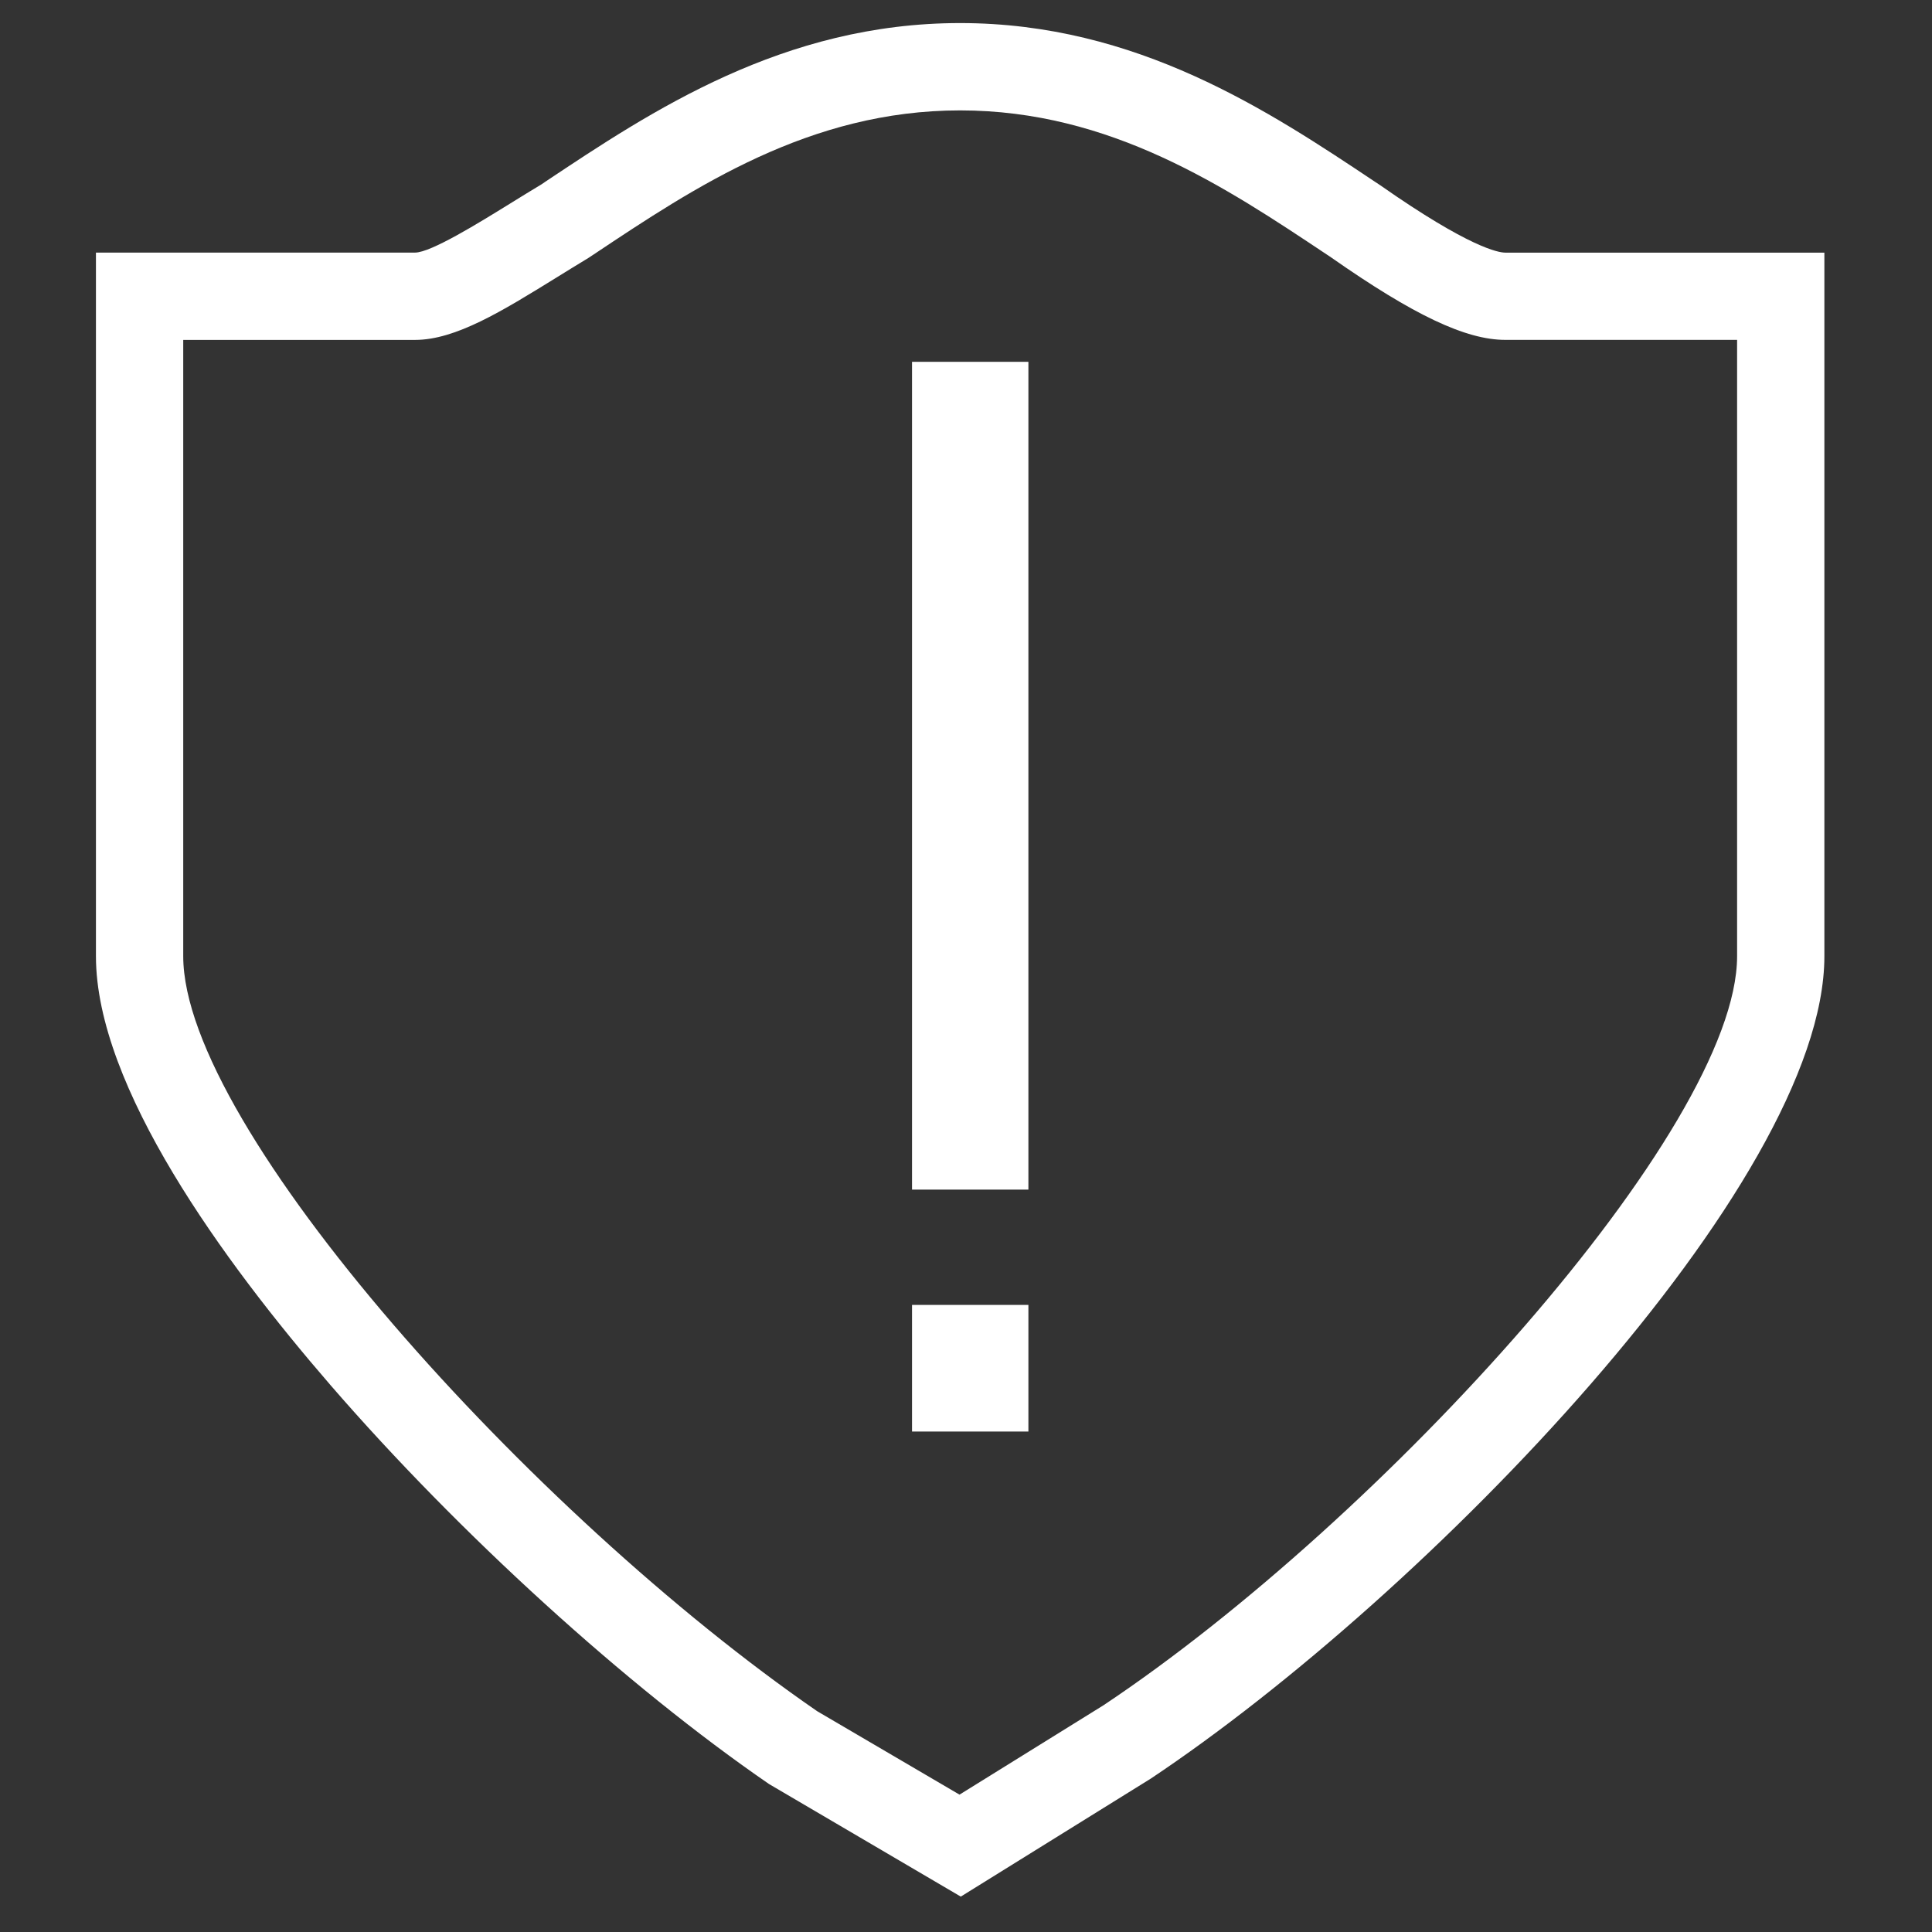 <?xml version="1.0" encoding="utf-8"?>
<!-- Generator: Adobe Illustrator 16.0.4, SVG Export Plug-In . SVG Version: 6.00 Build 0)  -->
<!DOCTYPE svg PUBLIC "-//W3C//DTD SVG 1.1//EN" "http://www.w3.org/Graphics/SVG/1.1/DTD/svg11.dtd">
<svg version="1.1" id="Layer_1" xmlns="http://www.w3.org/2000/svg" xmlns:xlink="http://www.w3.org/1999/xlink" x="0px" y="0px"
	 width="50px" height="50px" viewBox="0 0 50 50" enable-background="new 0 0 50 50" xml:space="preserve">
<rect x="0" y="0" width="50" height="50" fill="#333333" stroke="none"/>
<g>
	<path fill="#FFFFFF" d="M24.865,49.084l-4.962-2.913c-3.678-2.528-8.028-6.486-11.353-10.328c-2.768-3.198-6.067-7.72-6.067-11.097
		V6.537h8.258c0.409,0,1.646-0.765,2.464-1.271c0.269-0.167,0.542-0.335,0.815-0.499l0.09-0.062
		c2.746-1.83,6.163-4.108,10.738-4.108c4.578,0,7.996,2.279,10.742,4.111l0.133,0.088c2.311,1.617,3.06,1.742,3.234,1.742h8.258
		v18.208c0,5.899-10.325,16.546-17.434,21.285L24.865,49.084z M21.149,44.286l3.683,2.159l3.728-2.314
		c7.21-4.807,16.396-14.911,16.396-19.385V8.796h-5.999c-1.022,0-2.371-0.639-4.509-2.135l-0.111-0.074
		c-2.623-1.749-5.596-3.73-9.489-3.73c-3.892,0-6.863,1.981-9.485,3.729l-0.136,0.09c-0.31,0.187-0.573,0.351-0.834,0.512
		c-1.396,0.863-2.602,1.609-3.652,1.609H4.742v15.95C4.742,29.188,13.755,39.191,21.149,44.286z"/>
	<rect x="23.603" y="9.364" fill="#FFFFFF" width="3.012" height="21.423"/>
	<rect x="23.603" y="33.771" fill="#FFFFFF" width="3.012" height="3.277"/>
</g>
</svg>

